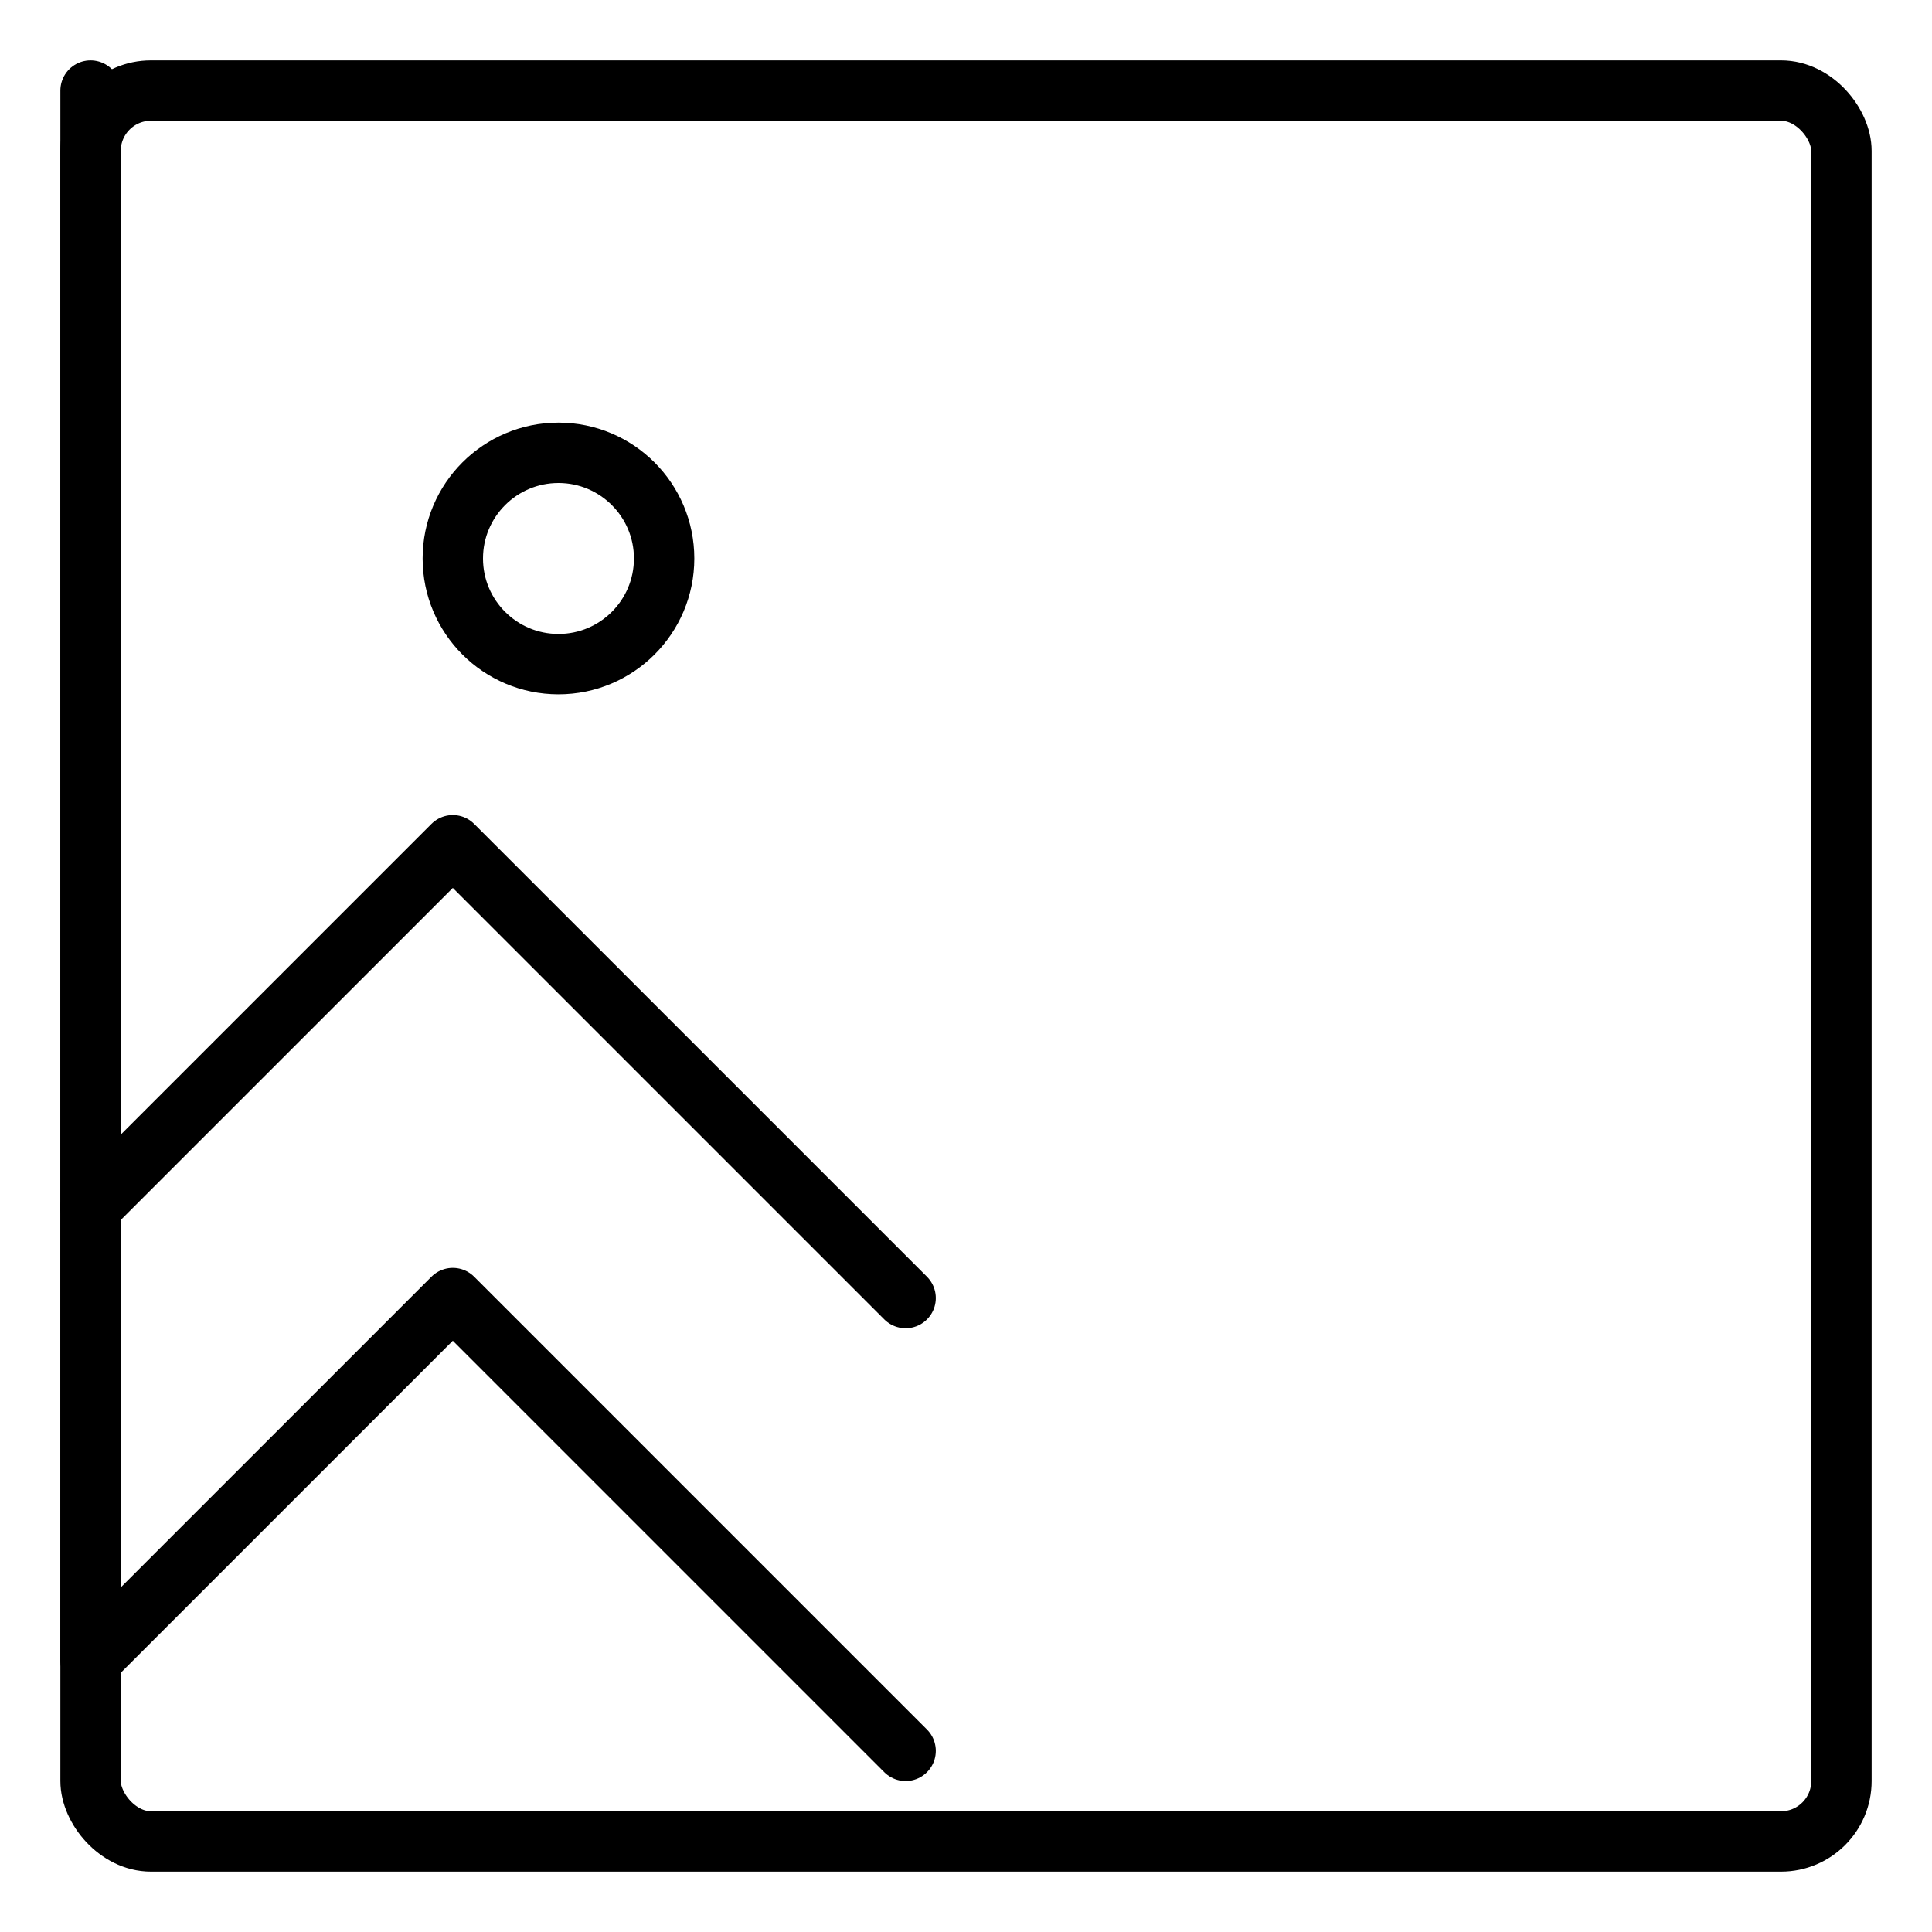 <svg xmlns="http://www.w3.org/2000/svg" width="64" height="64" viewBox="0 0 64 64" fill="none" stroke="currentColor" stroke-width="2" stroke-linecap="round" stroke-linejoin="round" class="feather feather-image">
  <rect x="3" y="3" width="58" height="58" rx="2" ry="2"></rect>
  <circle cx="18.5" cy="18.5" r="3.5"></circle>
  <path d="M30 58l-15-15-12 12V3"></path>
  <path d="M3 40l12-12 15 15"></path>
</svg>
